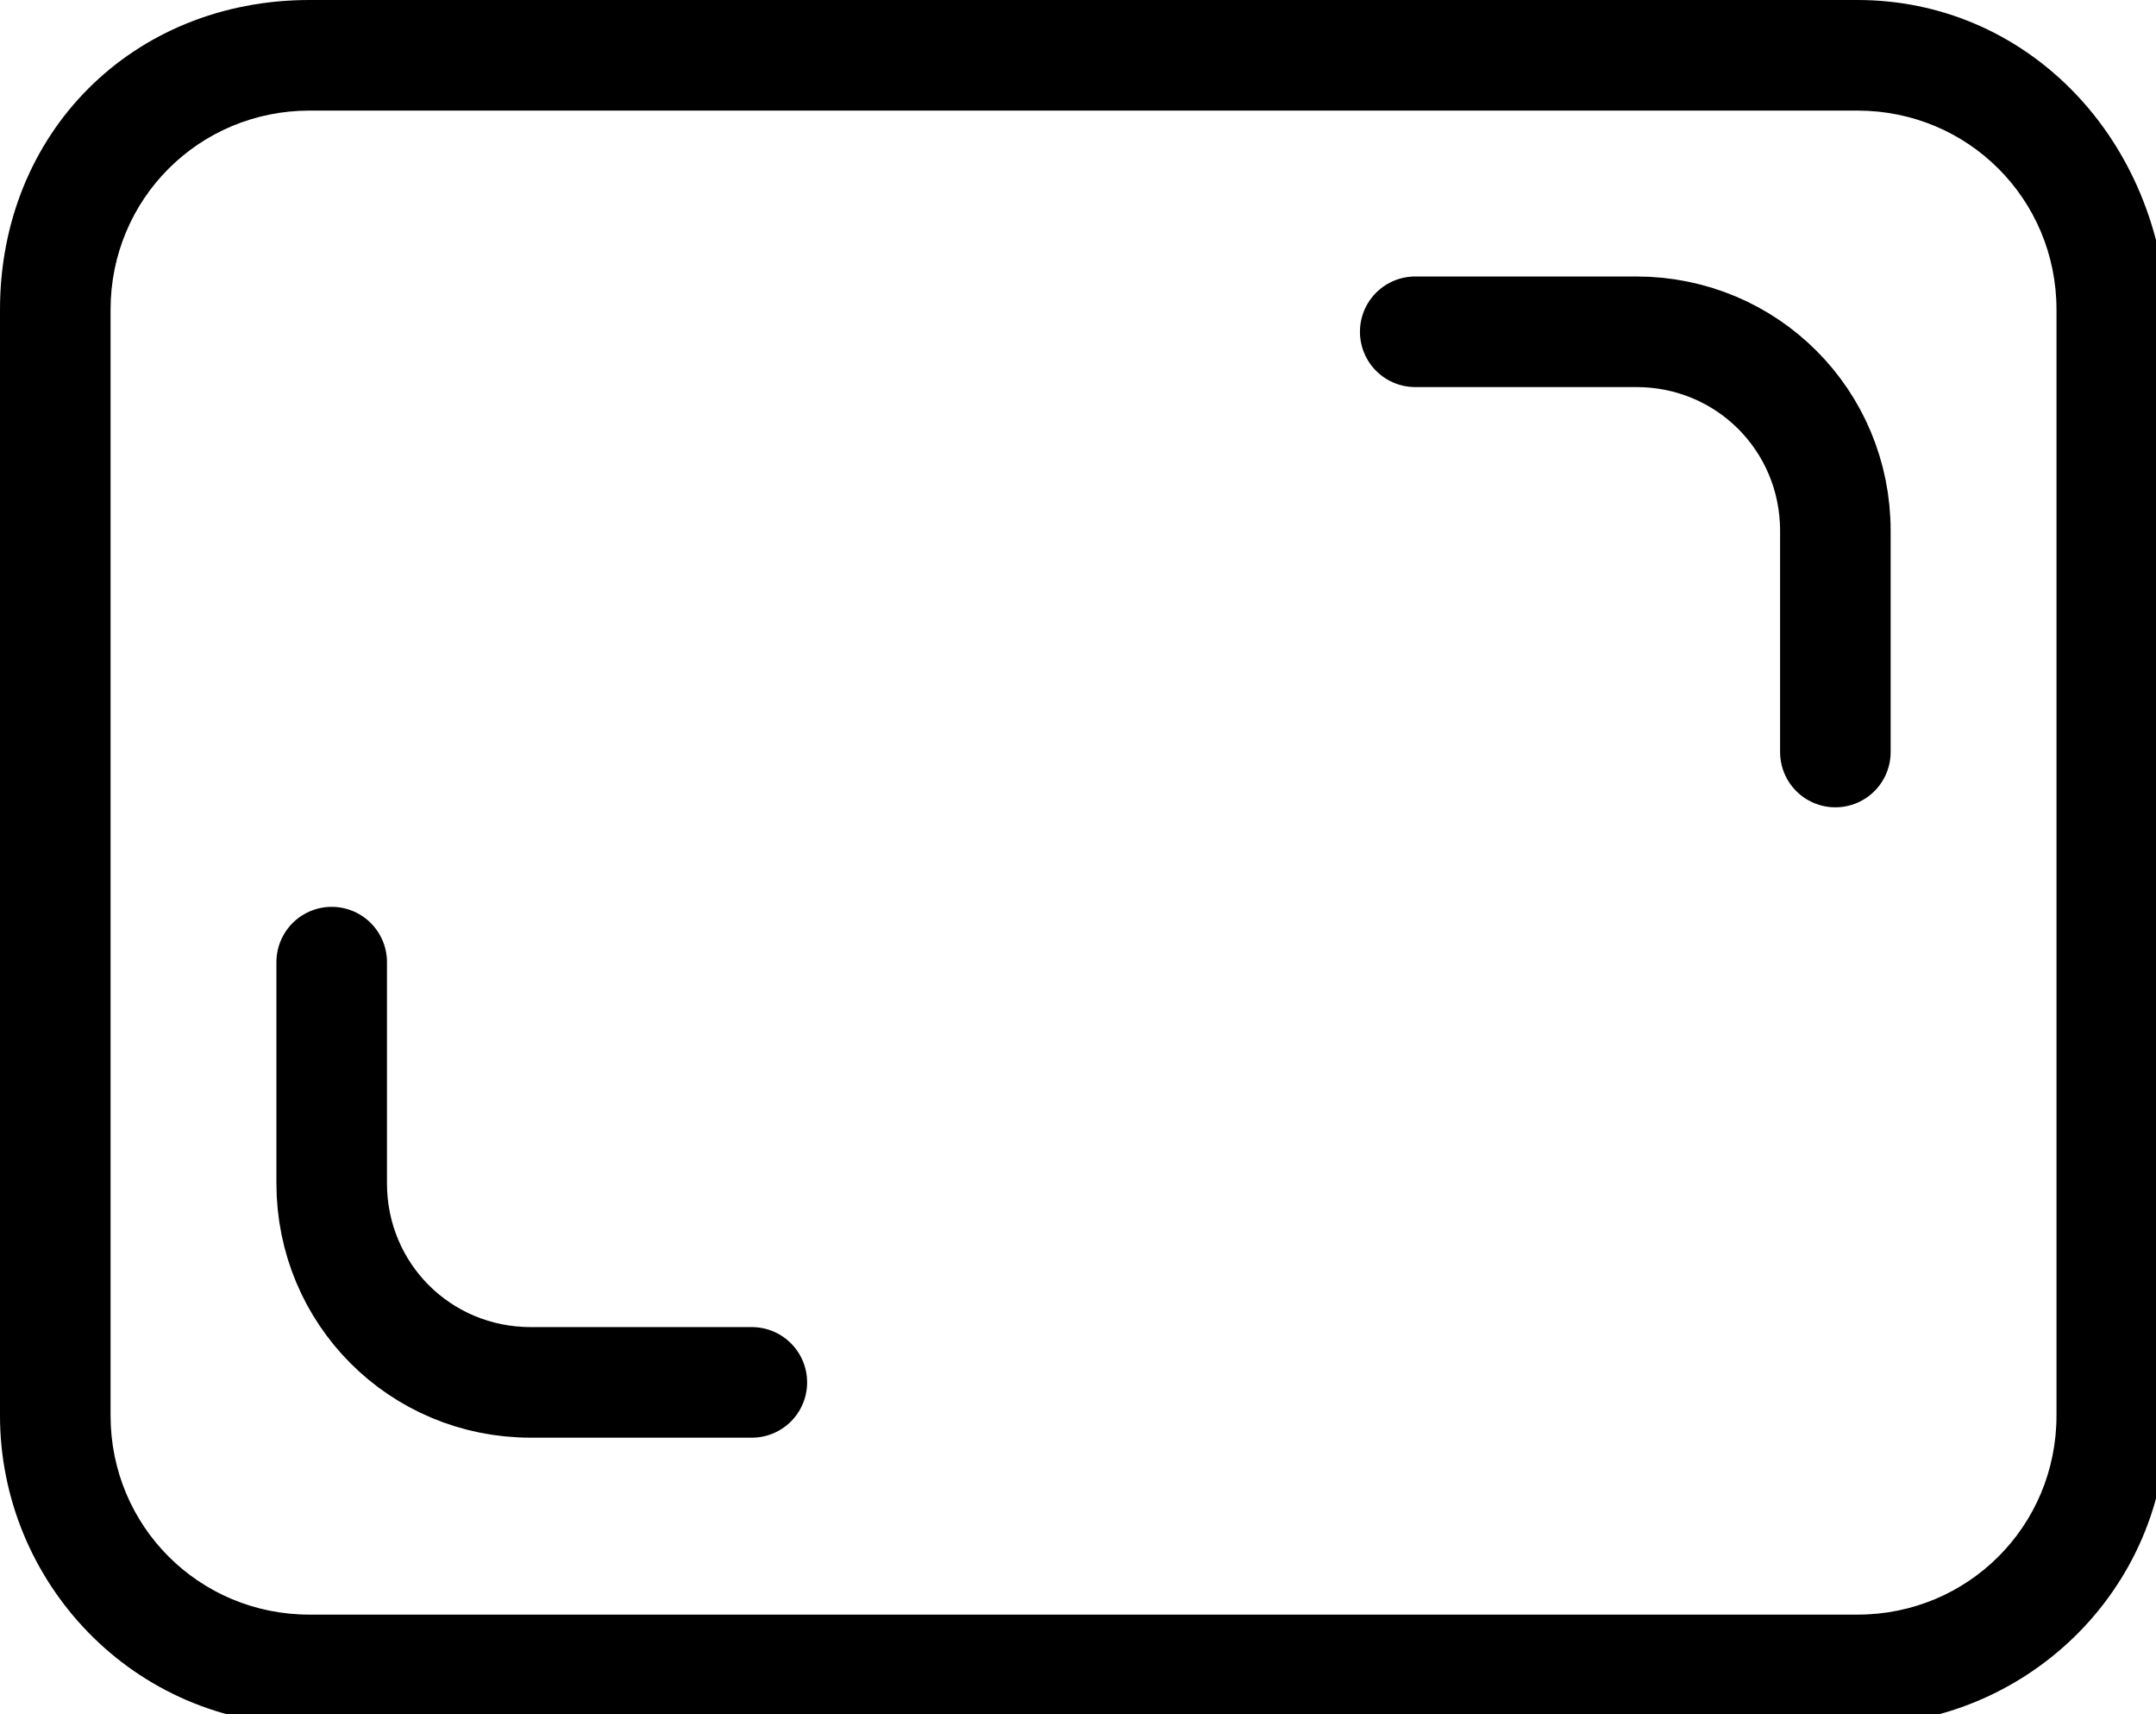 <?xml version="1.0" encoding="utf-8"?>
<!-- Generator: Adobe Illustrator 27.8.0, SVG Export Plug-In . SVG Version: 6.00 Build 0)  -->
<svg version="1.1" id="Calque_1" xmlns="http://www.w3.org/2000/svg" xmlns:xlink="http://www.w3.org/1999/xlink" x="0px" y="0px"
	 viewBox="0 0 19.5 15.5" style="enable-background:new 0 0 19.5 15.5;" xml:space="preserve">
<style type="text/css">
	.st0{fill:none;stroke:#000000;stroke-linecap:round;stroke-linejoin:round;stroke-miterlimit:10;}
</style>
<g>
	<path d="M16.8,1c1,0,1.8,0.8,1.8,1.8v10c0,1-0.8,1.8-1.8,1.8h-14c-1,0-1.8-0.8-1.8-1.8v-10C1,1.8,1.8,1,2.8,1H16.8 M16.8,0h-14
		C1.2,0,0,1.2,0,2.8v10c0,1.5,1.2,2.8,2.8,2.8h14c1.5,0,2.8-1.2,2.8-2.8v-10C19.5,1.2,18.3,0,16.8,0L16.8,0z"/>
</g>
<path class="st0" d="M12.8,3h2c1,0,1.8,0.8,1.8,1.8v2"/>
<path class="st0" d="M6.8,12.5h-2c-1,0-1.8-0.8-1.8-1.8v-2"/>
</svg>
